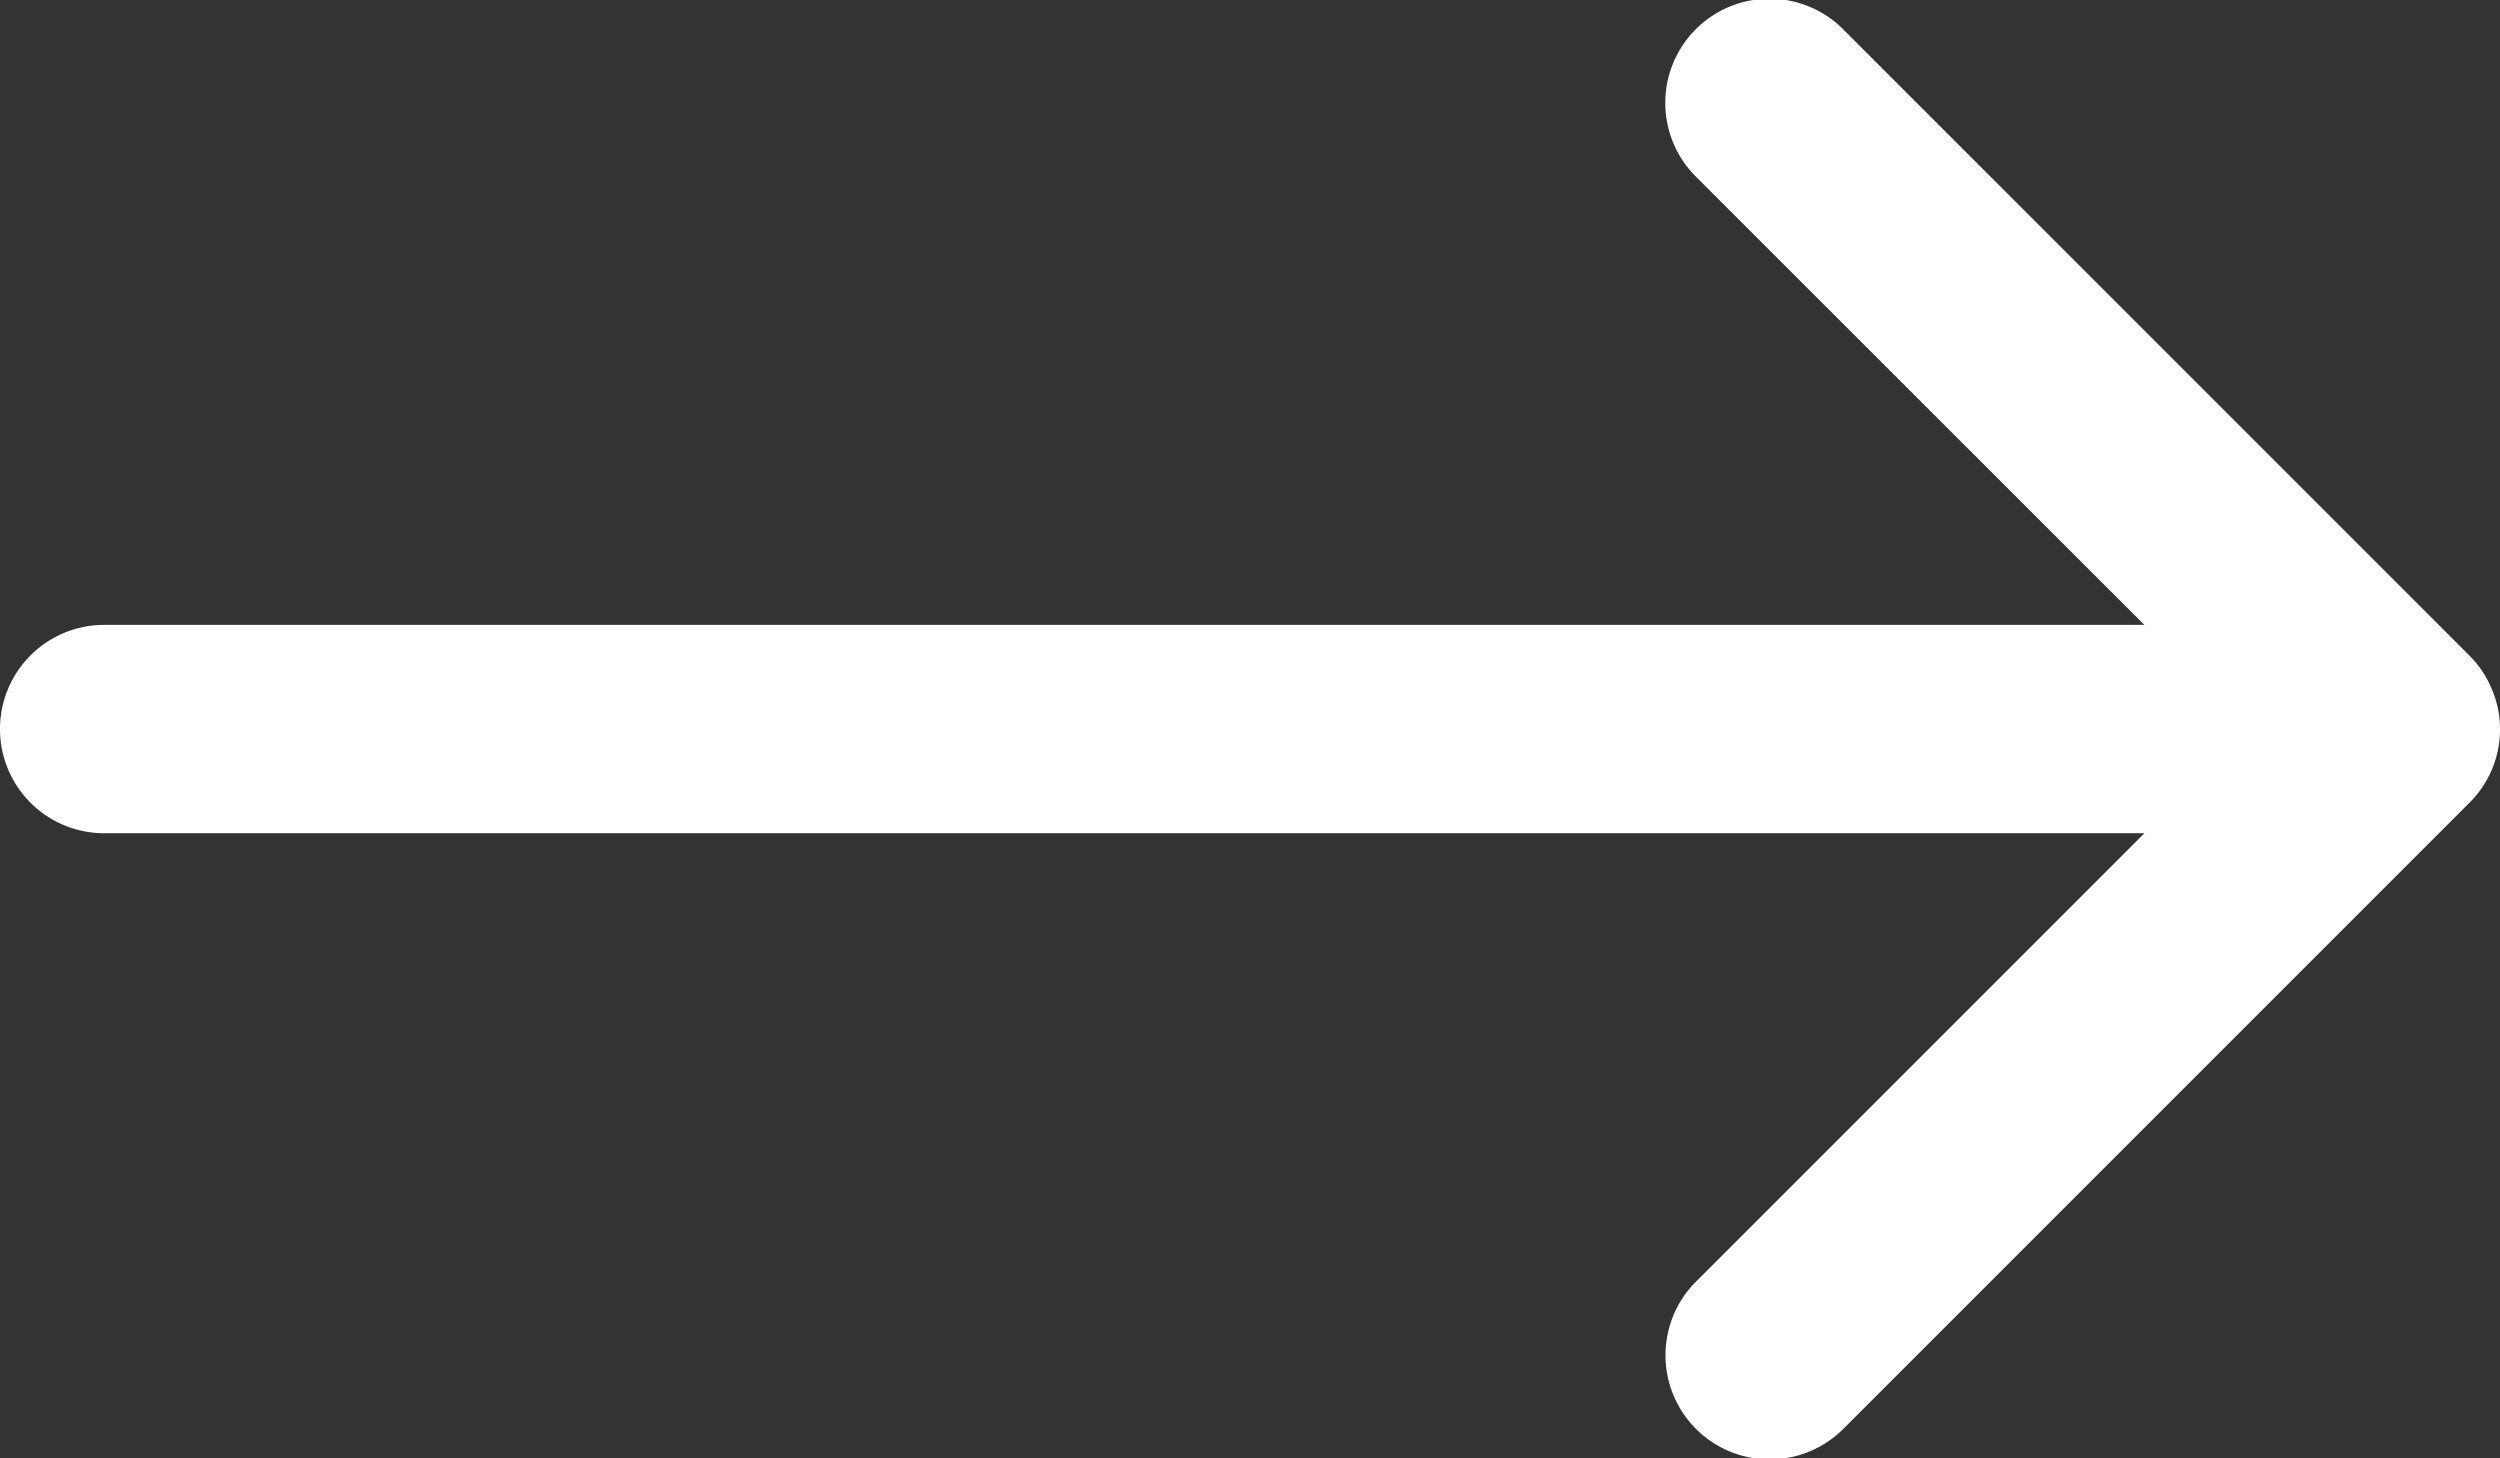 <svg xmlns="http://www.w3.org/2000/svg" width="24" height="13.998" viewBox="0 0 24 13.998"><rect x="0" y="0" width="24" height="13.998" fill="#333333" stroke="none"/><path d="M4,15a1,1,0,0,0,1,1H24.586l-4.292,4.292a1,1,0,1,0,1.414,1.414l6-6A.99.99,0,0,0,28,15v0a.974.974,0,0,0-.078-.382.99.99,0,0,0-.216-.324l-6-6a1,1,0,1,0-1.414,1.414L24.586,14H5A1,1,0,0,0,4,15Z" transform="translate(-4 -8.001)" fill="#fff"/></svg>